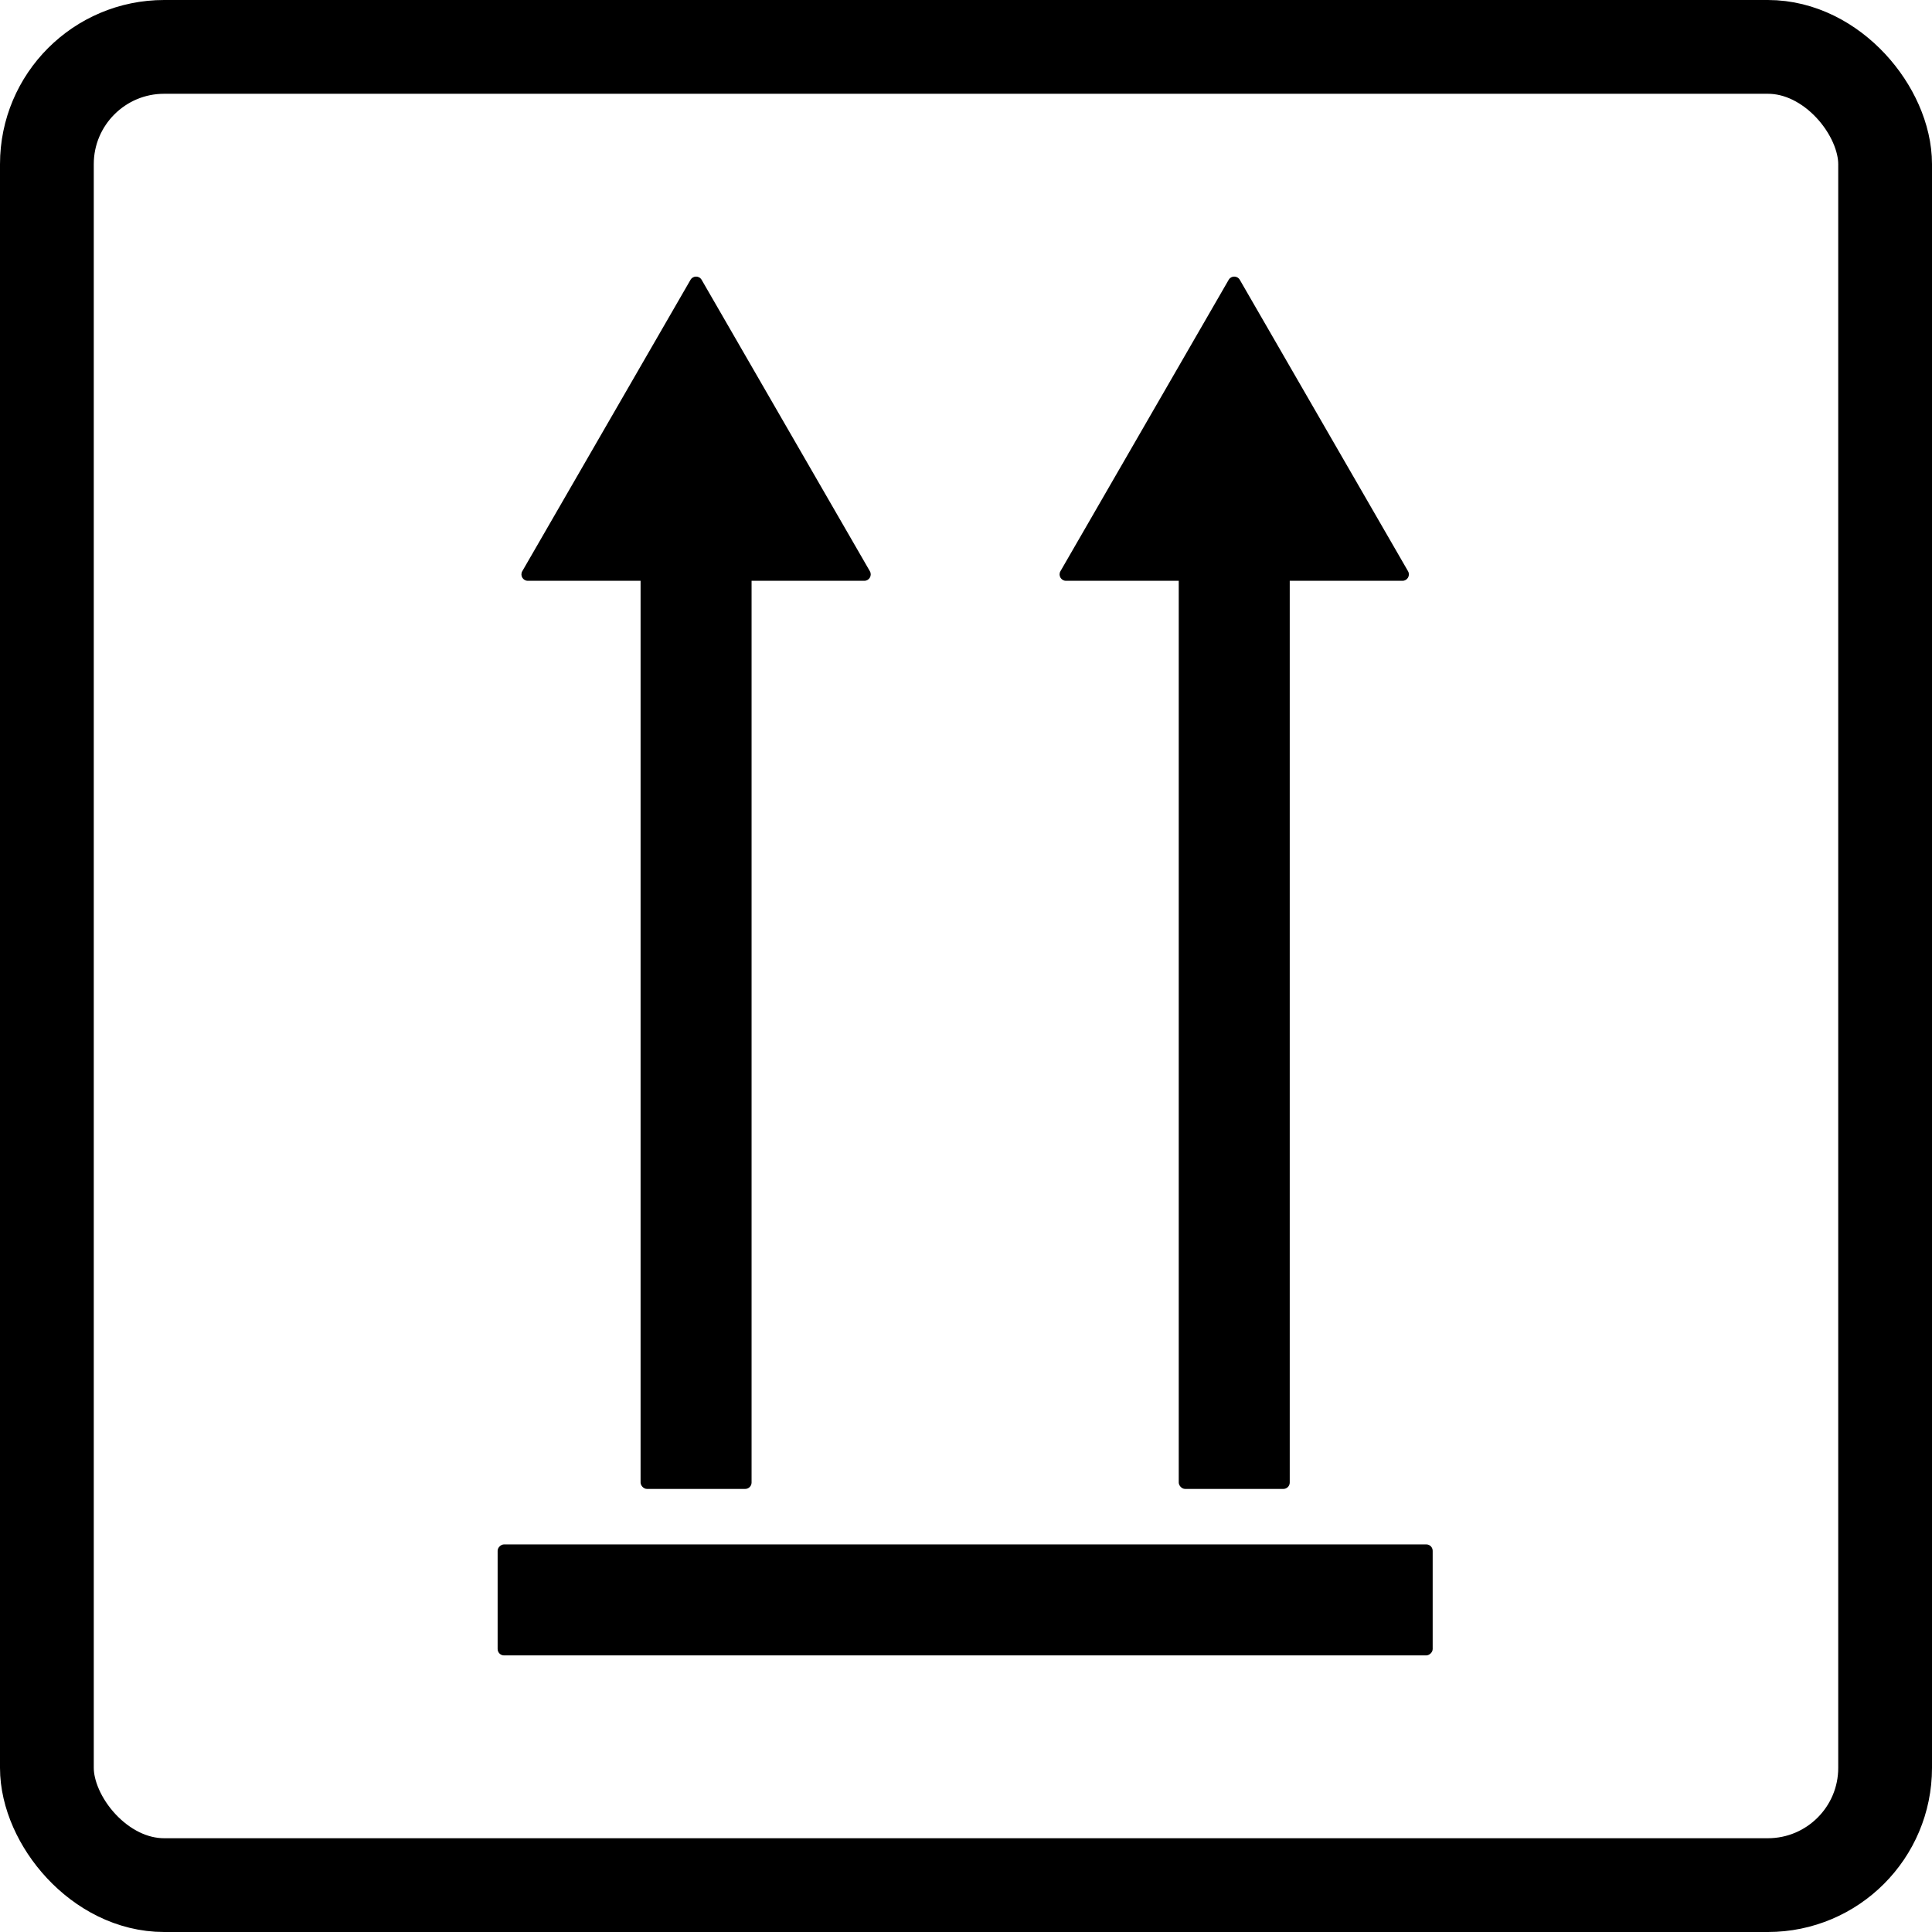 <?xml version="1.0" encoding="UTF-8"?>
<svg id="Ebene_2" data-name="Ebene 2" xmlns="http://www.w3.org/2000/svg" viewBox="0 0 1133.15 1133.15">
  <defs>
    <style>
      .cls-1 {
        fill: none;
        stroke: #000;
        stroke-miterlimit: 10;
        stroke-width: 55px;
      }

      .cls-2 {
        stroke-width: 0px;
      }
    </style>
  </defs>
  <g>
    <g>
      <path class="cls-2" d="m405.01,164.1l-98.68,170.92c-1.45,2.5.36,5.63,3.25,5.63h197.36c2.89,0,4.7-3.13,3.25-5.63l-98.68-170.92c-1.45-2.5-5.06-2.5-6.5,0Z"/>
      <rect class="cls-2" x="375.71" y="324.86" width="65.1" height="548.42" rx="3.75" ry="3.75"/>
    </g>
    <g>
      <path class="cls-2" d="m720.65,164.1l-98.68,170.92c-1.45,2.5.36,5.63,3.25,5.63h197.36c2.89,0,4.7-3.13,3.25-5.63l-98.68-170.92c-1.45-2.5-5.06-2.5-6.5,0Z"/>
      <rect class="cls-2" x="691.35" y="324.86" width="65.1" height="548.42" rx="3.75" ry="3.75"/>
    </g>
  </g>
  <rect class="cls-2" x="533.53" y="664.17" width="65.1" height="548.42" rx="3.75" ry="3.75" transform="translate(1504.46 372.29) rotate(90)"/>
  <rect class="cls-1" x="27.5" y="27.5" width="1078.15" height="1078.15" rx="68.78" ry="68.78"/>
</svg>